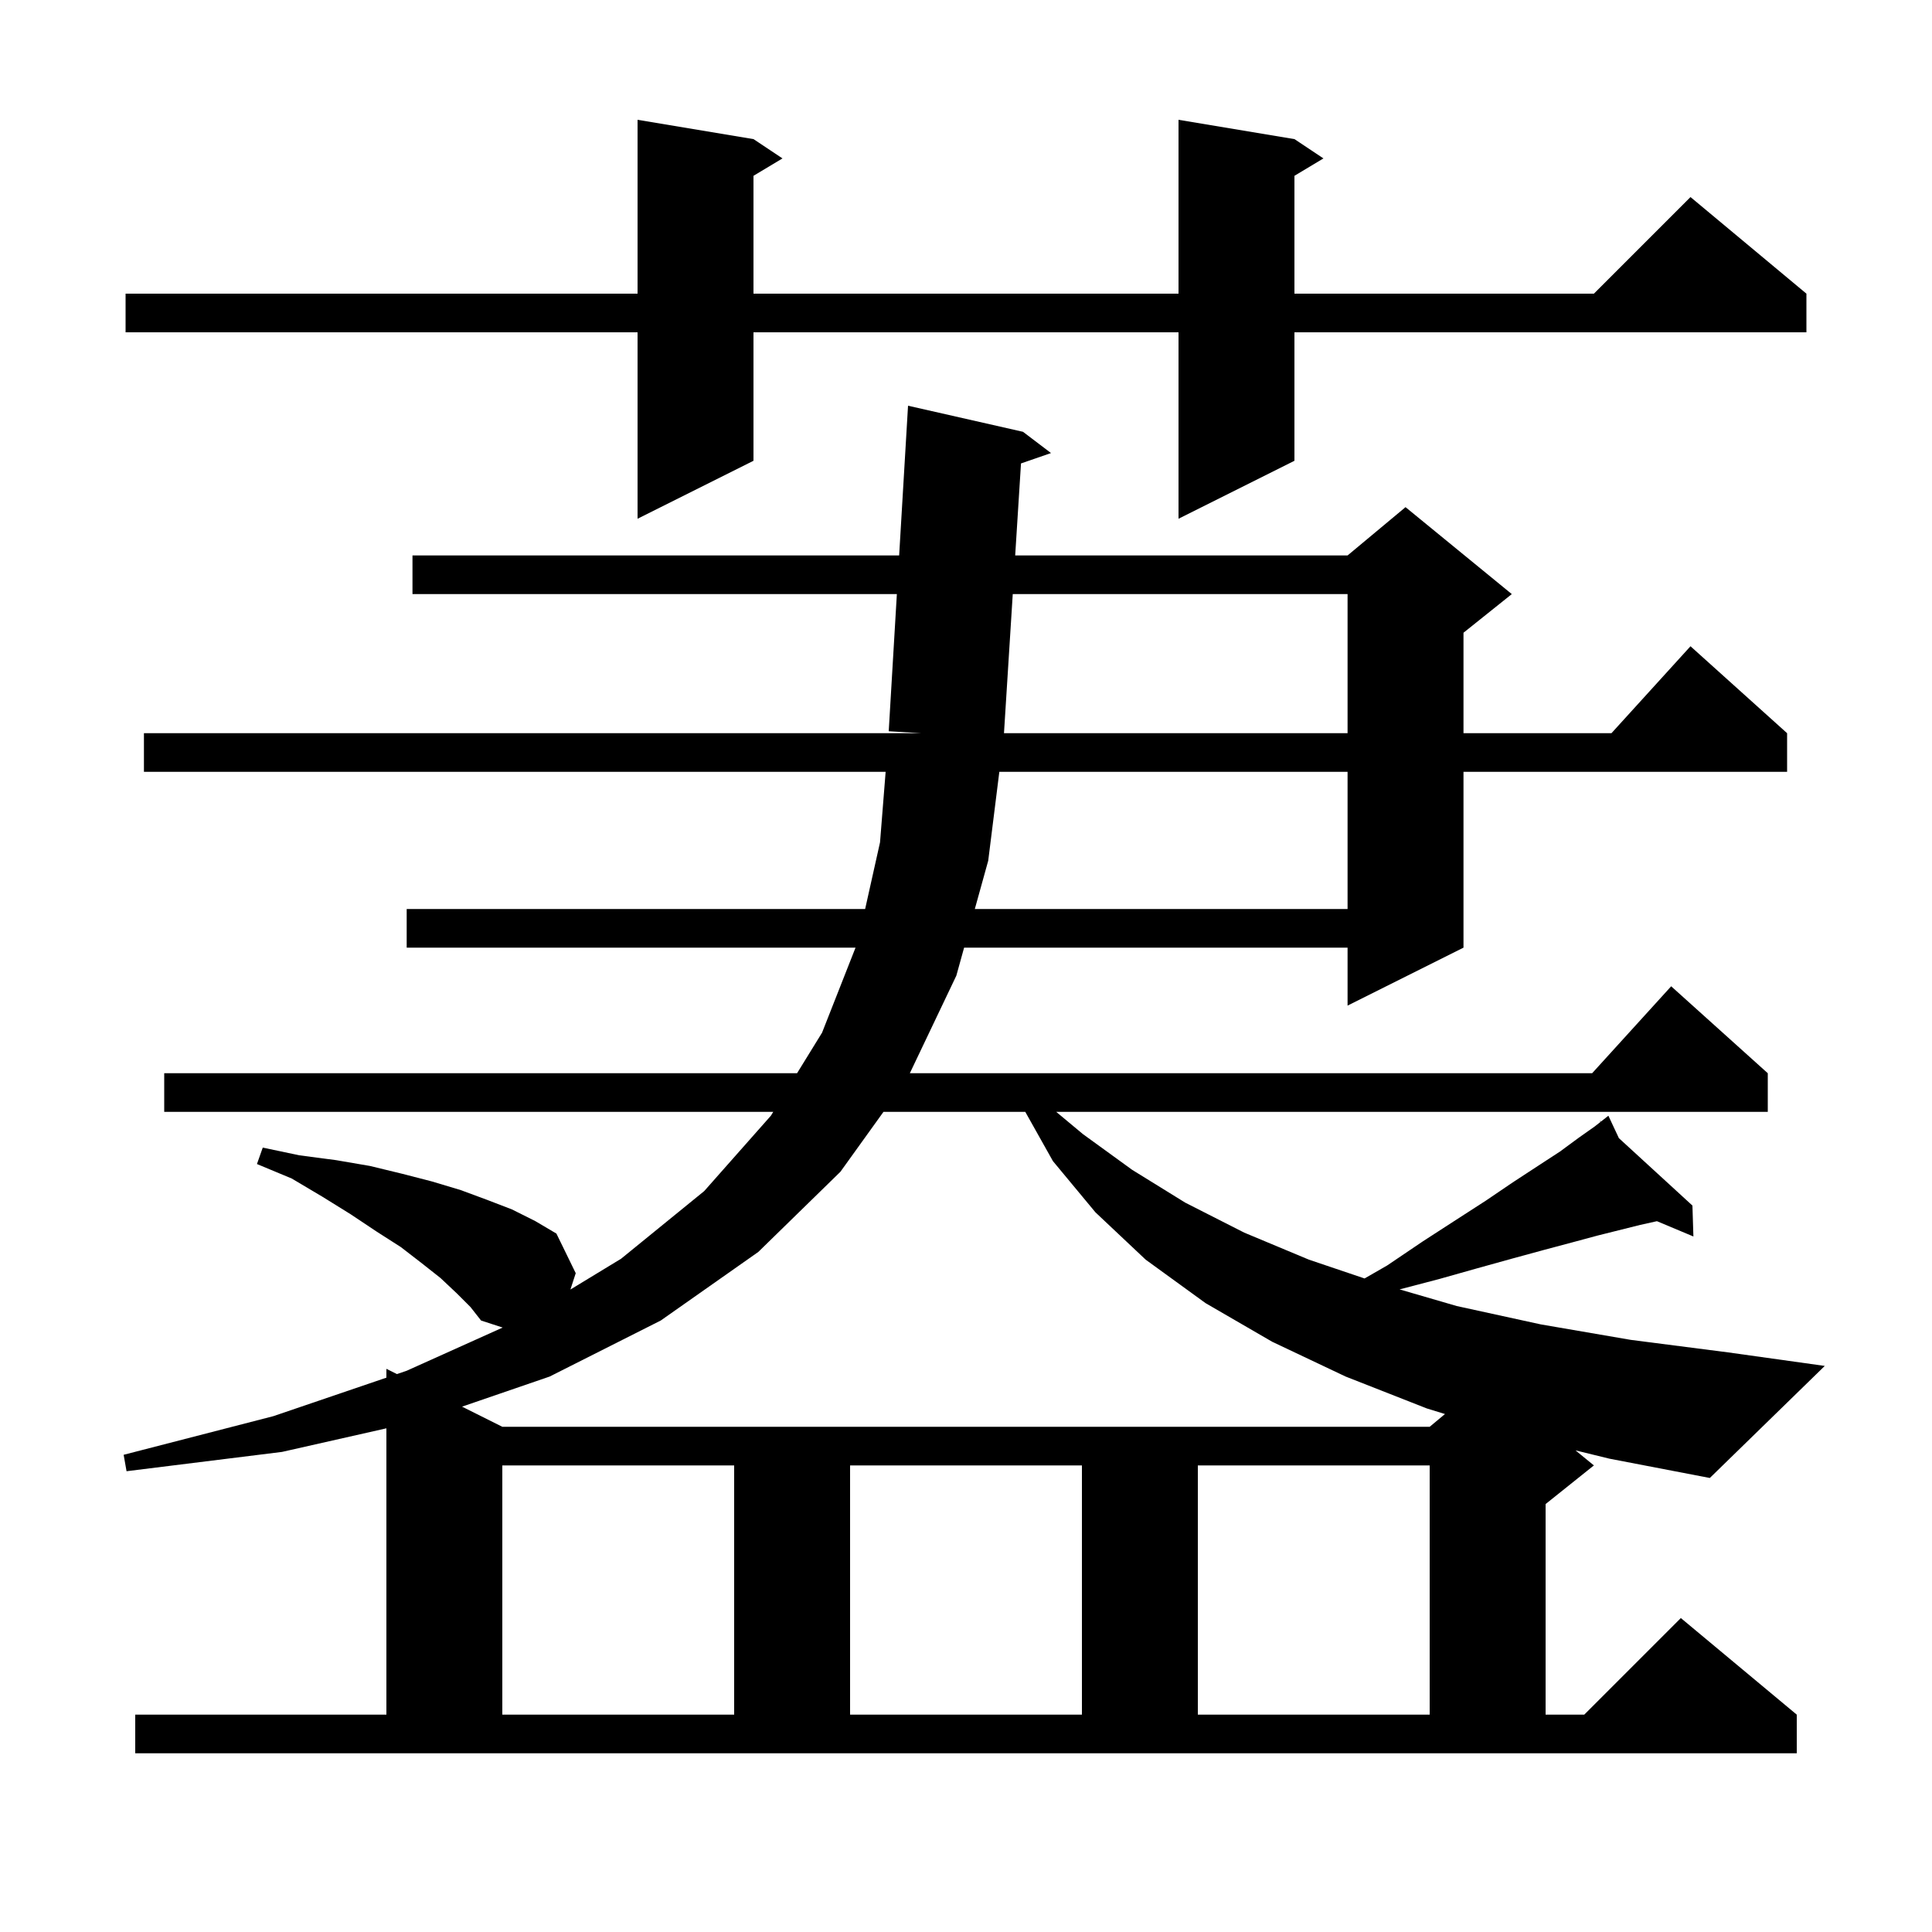 <svg xmlns="http://www.w3.org/2000/svg" xmlns:xlink="http://www.w3.org/1999/xlink" version="1.1" baseProfile="full" viewBox="0 0 200 200" width="200" height="200"><g fill="currentColor"><path d="M 163.095 150.142 L 165.0 151.7 L 160.0 155.7 L 160.0 177.5 L 164.0 177.5 L 174.0 167.5 L 186.0 177.5 L 186.0 181.5 L 14.0 181.5 L 14.0 177.5 L 40.0 177.5 L 40.0 147.859 L 29.2 150.3 L 13.1 152.3 L 12.8 150.6 L 28.3 146.6 L 40.0 142.615 L 40.0 141.7 L 41.089 142.244 L 42.1 141.9 L 52.037 137.428 L 49.8 136.7 L 48.7 135.3 L 47.3 133.9 L 45.6 132.3 L 43.7 130.8 L 41.5 129.1 L 39.0 127.5 L 36.3 125.7 L 33.4 123.9 L 30.2 122.0 L 26.6 120.5 L 27.2 118.8 L 31.0 119.6 L 34.8 120.1 L 38.3 120.7 L 41.6 121.5 L 44.7 122.3 L 47.7 123.2 L 50.4 124.2 L 53.0 125.2 L 55.4 126.4 L 57.6 127.7 L 59.6 131.8 L 59.049 133.492 L 64.3 130.3 L 72.9 123.3 L 79.8 115.5 L 80.047 115.1 L 17.0 115.1 L 17.0 111.1 L 82.512 111.1 L 85.1 106.9 L 88.564 98.1 L 42.1 98.1 L 42.1 94.1 L 89.559 94.1 L 91.1 87.2 L 91.681 79.9 L 14.9 79.9 L 14.9 75.9 L 95.4 75.9 L 92.0 75.7 L 92.843 61.5 L 42.7 61.5 L 42.7 57.5 L 93.08 57.5 L 94.0 42.0 L 105.9 44.7 L 108.8 46.9 L 105.693 47.975 L 105.092 57.5 L 139.5 57.5 L 145.5 52.5 L 156.5 61.5 L 151.5 65.5 L 151.5 75.9 L 166.818 75.9 L 175.0 66.9 L 185.0 75.9 L 185.0 79.9 L 151.5 79.9 L 151.5 98.1 L 139.5 104.1 L 139.5 98.1 L 99.804 98.1 L 99.0 101.0 L 94.186 111.1 L 164.818 111.1 L 173.0 102.1 L 183.0 111.1 L 183.0 115.1 L 109.34 115.1 L 112.1 117.4 L 117.2 121.1 L 122.7 124.5 L 128.8 127.6 L 135.5 130.4 L 141.26 132.346 L 143.6 131.0 L 147.3 128.5 L 150.7 126.3 L 153.8 124.3 L 156.6 122.4 L 159.2 120.7 L 161.5 119.2 L 163.4 117.8 L 165.1 116.6 L 165.682 116.143 L 165.6 116.0 L 165.722 116.112 L 166.5 115.5 L 167.586 117.82 L 175.2 124.8 L 175.3 128.0 L 171.525 126.417 L 169.8 126.8 L 165.4 127.9 L 162.8 128.6 L 159.8 129.4 L 156.5 130.3 L 152.9 131.3 L 149.0 132.4 L 144.885 133.478 L 150.8 135.2 L 159.5 137.1 L 168.8 138.7 L 178.9 140.0 L 188.9 141.4 L 177.0 153.0 L 166.6 151.0 Z M 52.0 151.7 L 52.0 177.5 L 76.0 177.5 L 76.0 151.7 Z M 88.0 151.7 L 88.0 177.5 L 112.0 177.5 L 112.0 151.7 Z M 124.0 151.7 L 124.0 177.5 L 148.0 177.5 L 148.0 151.7 Z M 91.456 115.1 L 87.0 121.3 L 78.5 129.6 L 68.4 136.7 L 56.9 142.5 L 47.831 145.615 L 52.0 147.7 L 148.0 147.7 L 149.584 146.38 L 147.7 145.8 L 139.3 142.5 L 131.7 138.9 L 124.8 134.9 L 118.6 130.4 L 113.4 125.5 L 109.0 120.2 L 106.137 115.1 Z M 103.45 79.9 L 102.3 89.1 L 100.913 94.1 L 139.5 94.1 L 139.5 79.9 Z M 104.84 61.5 L 103.932 75.9 L 139.5 75.9 L 139.5 61.5 Z M 134.0 14.4 L 137.0 16.4 L 134.0 18.2 L 134.0 30.4 L 165.0 30.4 L 175.0 20.4 L 187.0 30.4 L 187.0 34.4 L 134.0 34.4 L 134.0 47.7 L 122.0 53.7 L 122.0 34.4 L 78.0 34.4 L 78.0 47.7 L 66.0 53.7 L 66.0 34.4 L 13.0 34.4 L 13.0 30.4 L 66.0 30.4 L 66.0 12.4 L 78.0 14.4 L 81.0 16.4 L 78.0 18.2 L 78.0 30.4 L 122.0 30.4 L 122.0 12.4 Z "/></g></svg>